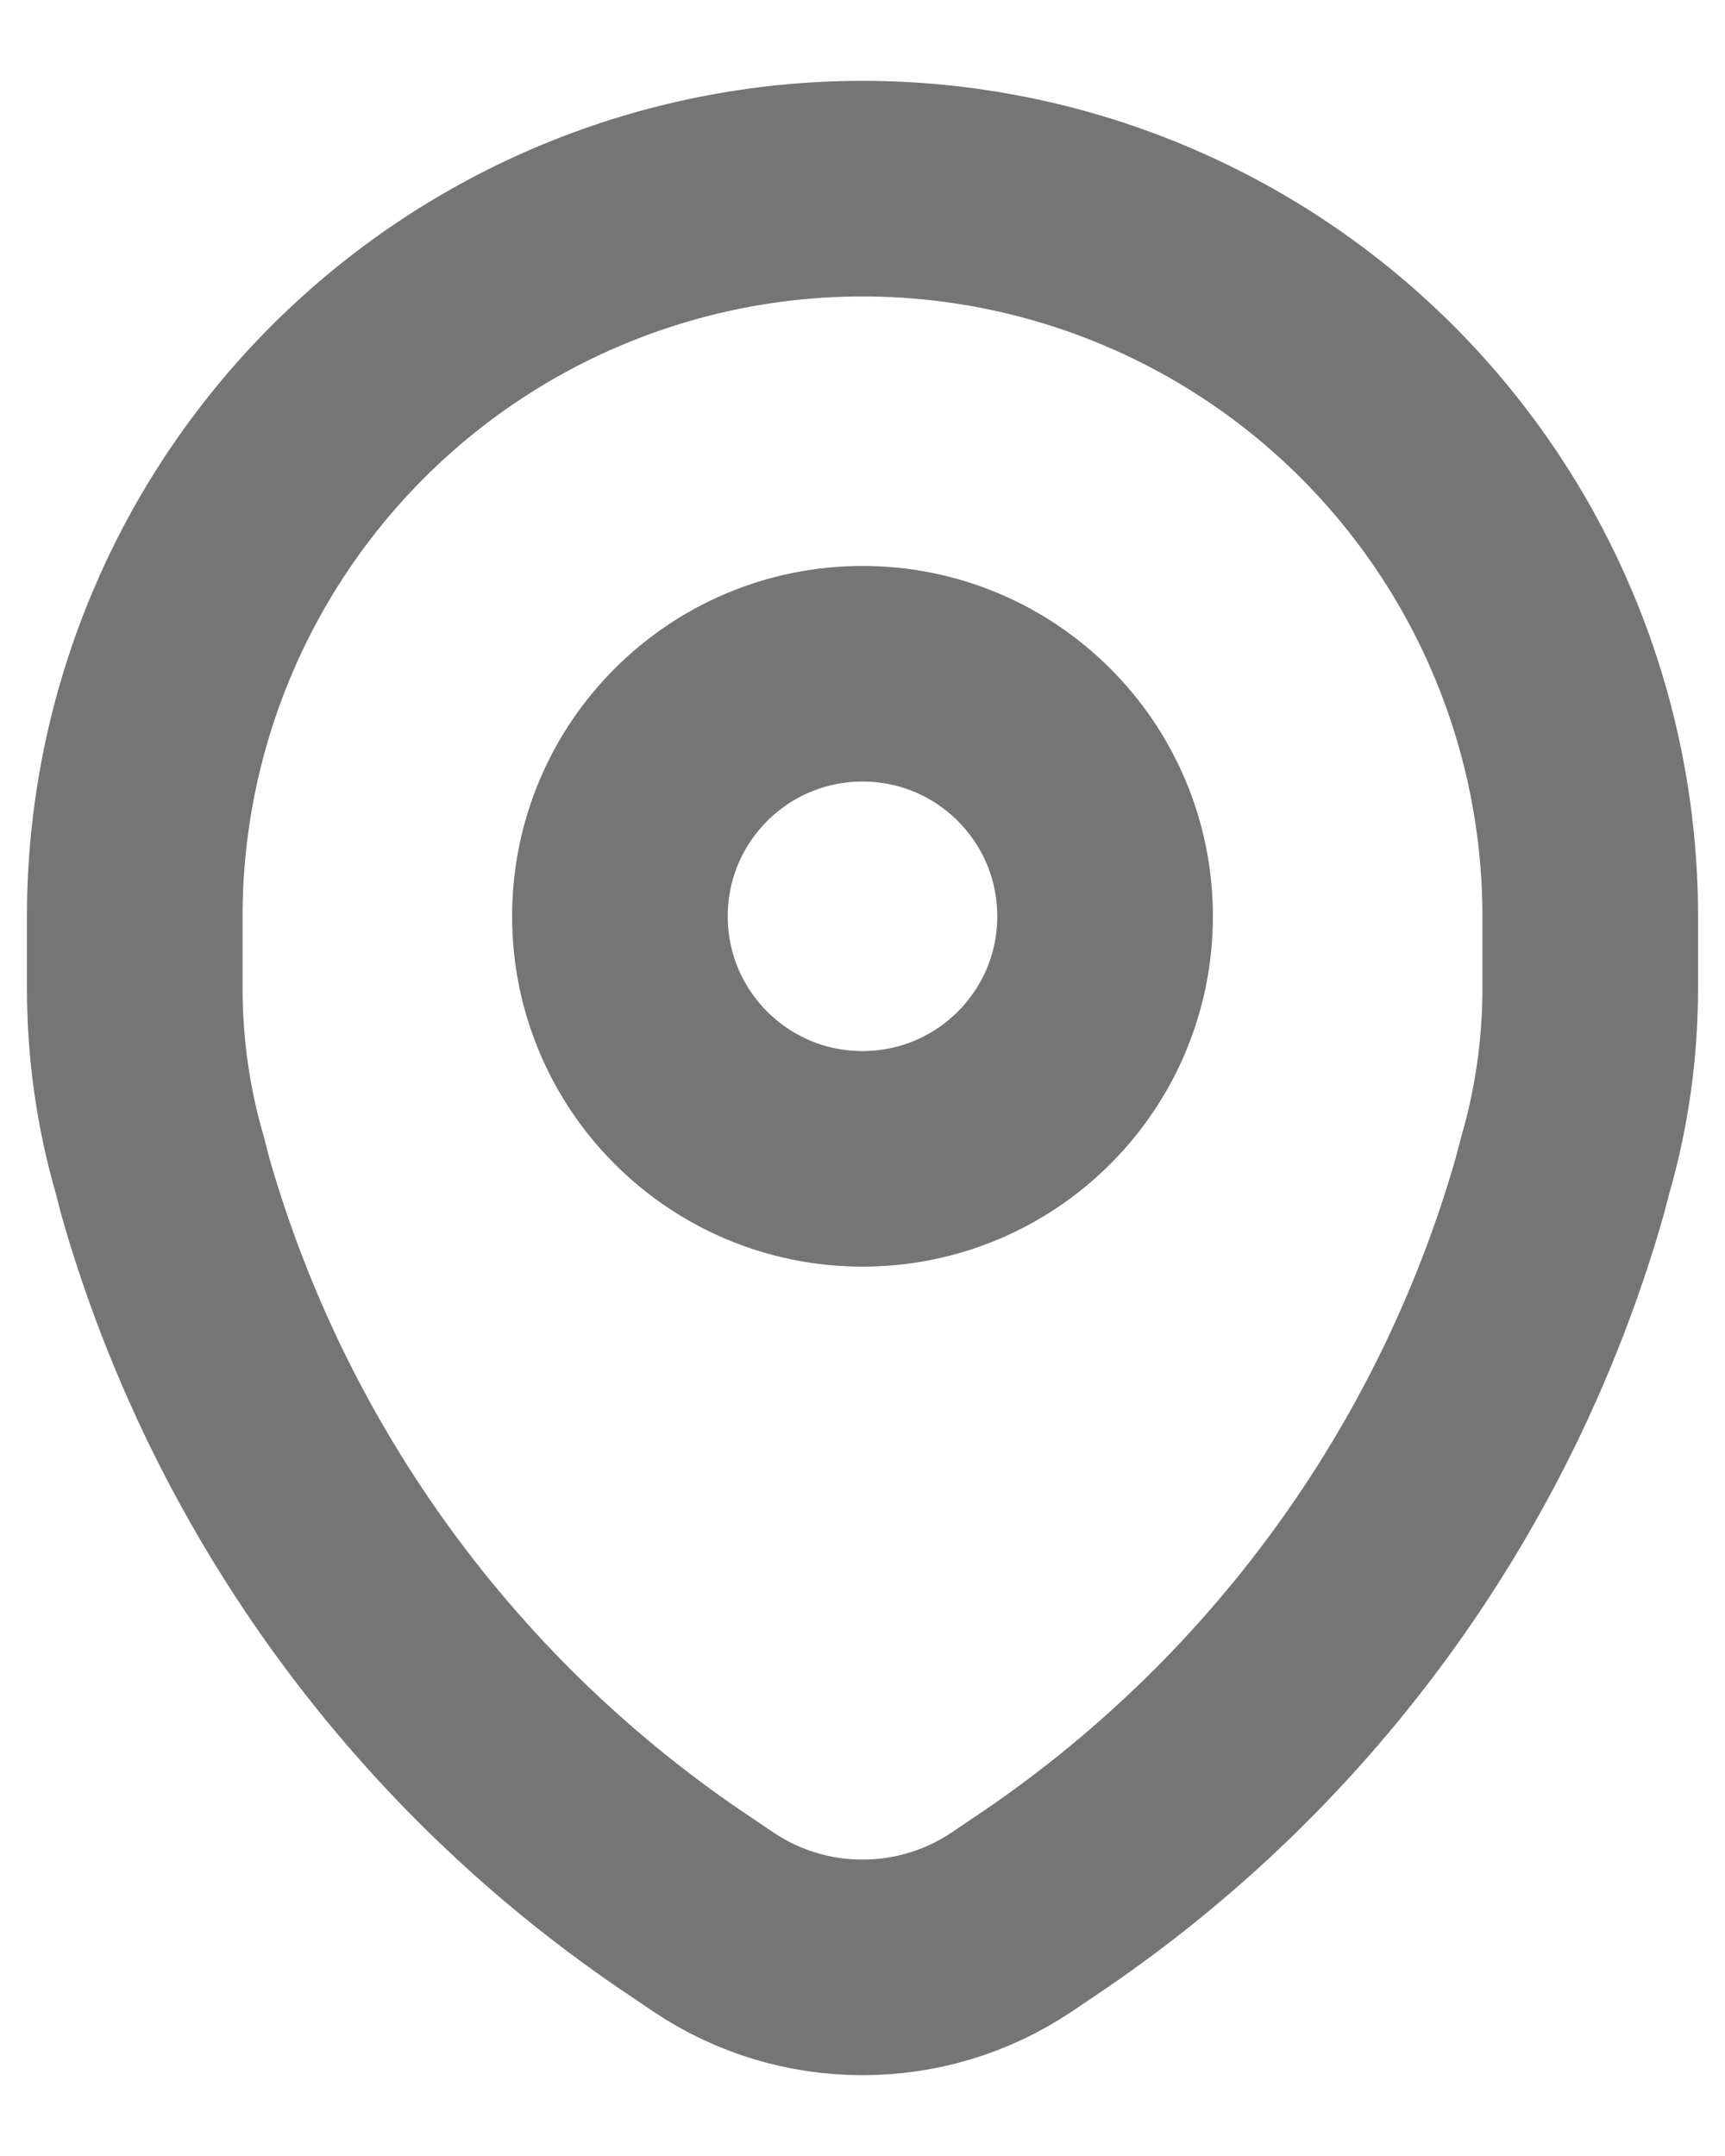 <svg width="16" height="20" viewBox="0 0 16 20" fill="none" xmlns="http://www.w3.org/2000/svg">
<path d="M8 10.75C9.243 10.75 10.25 9.743 10.25 8.5C10.25 7.257 9.243 6.25 8 6.25C6.757 6.25 5.75 7.257 5.75 8.5C5.75 9.743 6.757 10.75 8 10.75Z" stroke="#757575" stroke-width="2" stroke-linecap="round" stroke-linejoin="round"/>
<path d="M8 1.75C9.79 1.75 11.507 2.461 12.773 3.727C14.039 4.993 14.75 6.71 14.75 8.5V9.16C14.751 9.718 14.673 10.274 14.518 10.81L14.465 11.012C13.681 13.748 11.951 16.117 9.583 17.695L9.373 17.837C8.966 18.107 8.488 18.251 8 18.25V18.25C7.512 18.251 7.034 18.107 6.628 17.837L6.418 17.695C4.049 16.117 2.319 13.748 1.535 11.012L1.483 10.81C1.327 10.274 1.249 9.718 1.25 9.16V8.5C1.25 6.71 1.961 4.993 3.227 3.727C4.493 2.461 6.21 1.75 8 1.75V1.75Z" stroke="#757575" stroke-width="2" stroke-linecap="round" stroke-linejoin="round"/>
</svg>
